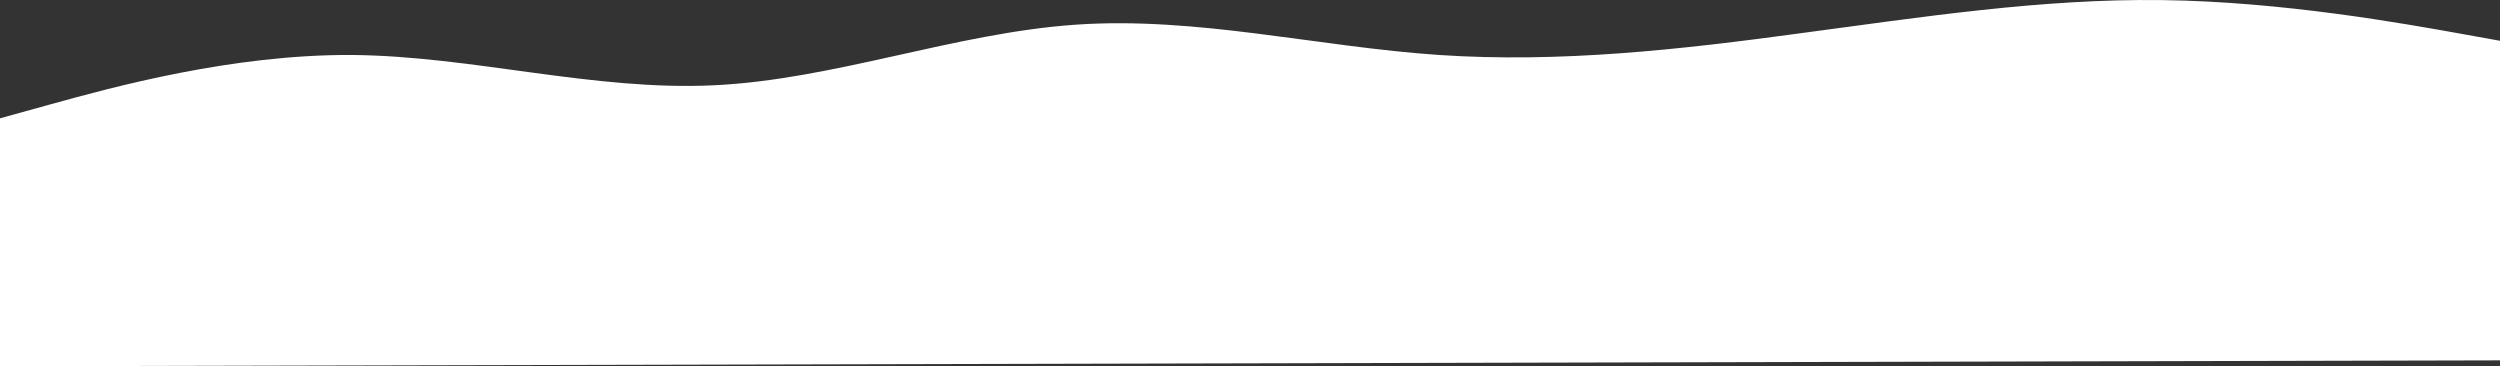 <svg width="1440" height="211" viewBox="0 0 1440 211" fill="none" xmlns="http://www.w3.org/2000/svg">
<rect x="0" y="0" width="1440" height="211" fill="#333333" stroke="none"/>
<path d="M1453.57 25.949L1418.92 19.697C1384.11 13.446 1314.79 0.942 1245.34 0.052C1175.91 -0.838 1106.65 9.884 1037.23 19.128C967.811 28.583 898.542 36.35 828.787 31.659C759.186 26.968 689.249 9.4 619.67 14.21C549.938 19.021 480.714 45.789 411.282 49.122C341.852 52.455 272.516 32.35 203.075 31.671C133.636 31.203 64.394 50.37 29.621 59.954L-5 69.537L-4.665 211L29.978 210.917C64.773 210.834 134.06 210.67 203.499 210.504C272.938 210.338 342.225 210.174 411.663 210.008C481.102 209.843 550.389 209.678 620.132 209.512C689.722 209.346 759.617 209.18 829.208 209.014C898.95 208.848 968.237 208.684 1037.67 208.518C1107.12 208.352 1176.4 208.188 1245.84 208.023C1315.27 207.857 1384.57 207.693 1419.36 207.609L1454 207.527L1453.57 25.949Z" fill="white"/>
</svg>
